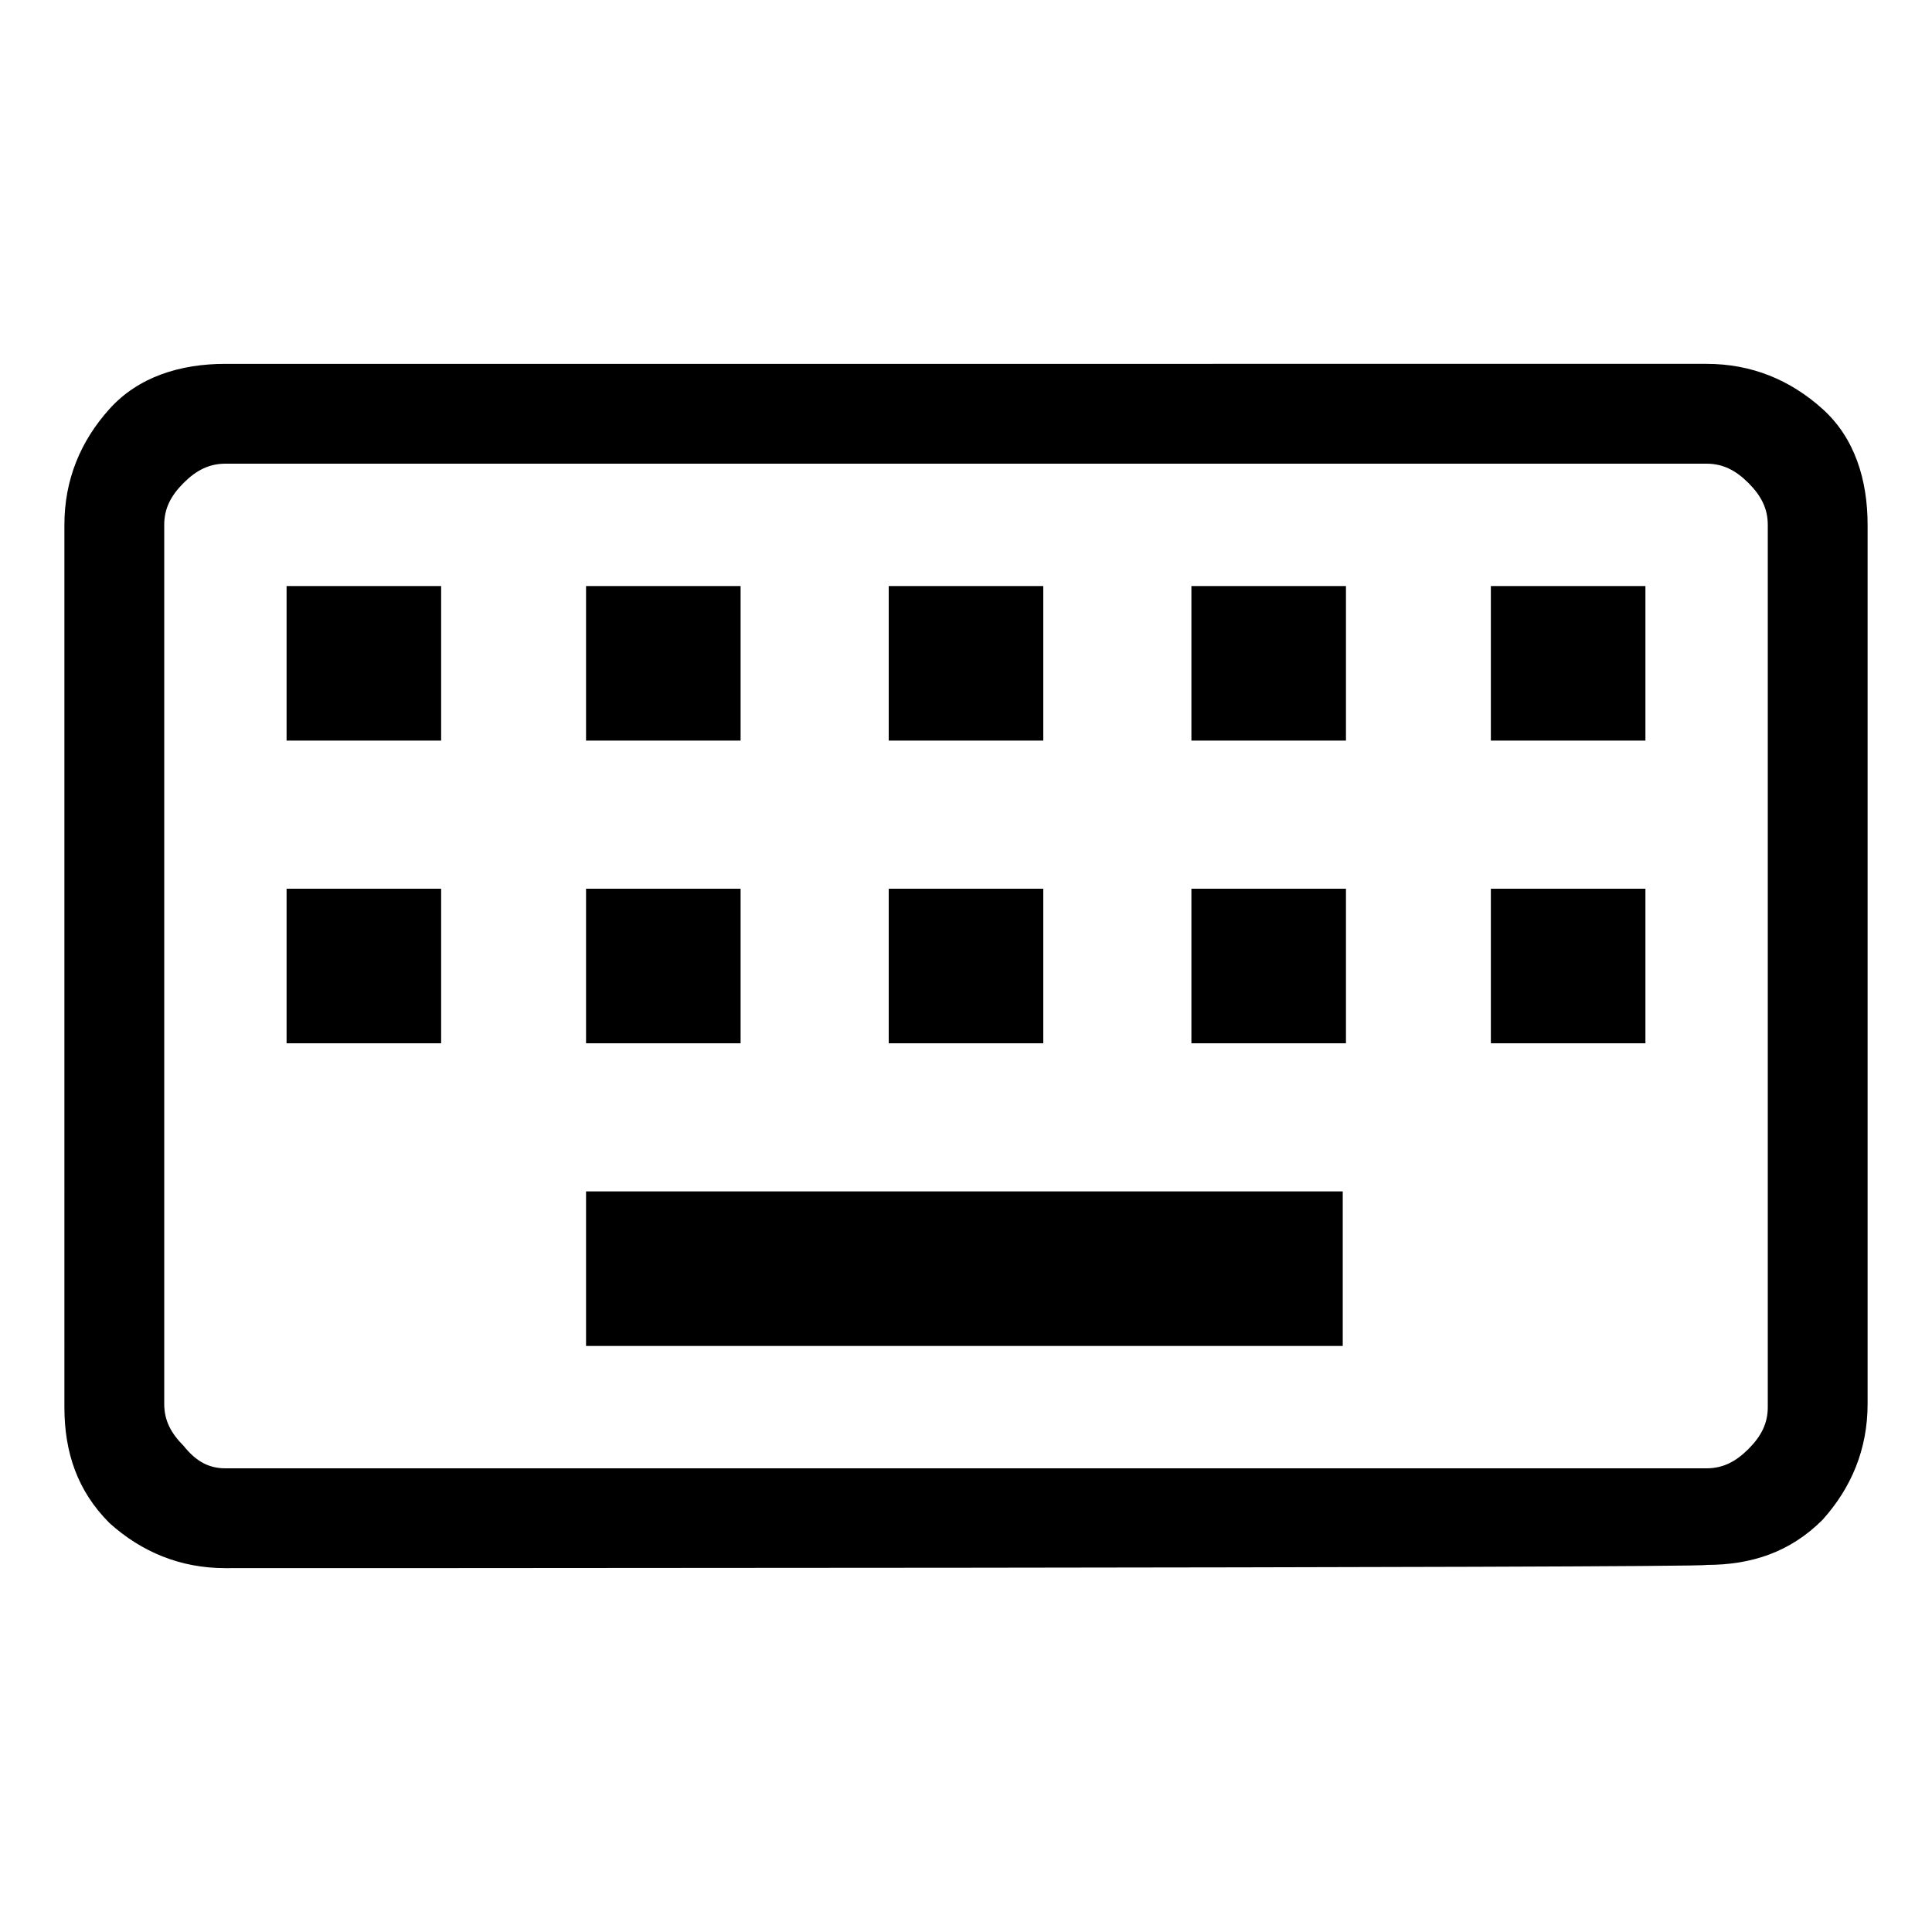 <?xml version="1.0" encoding="UTF-8"?>
<!-- Generator: Adobe Illustrator 28.3.0, SVG Export Plug-In . SVG Version: 6.00 Build 0)  -->
<svg xmlns="http://www.w3.org/2000/svg" xmlns:xlink="http://www.w3.org/1999/xlink" version="1.1" id="Layer_1" x="0px" y="0px" viewBox="0 0 60 60" style="enable-background:new 0 0 60 60;" xml:space="preserve">
<path d="M7,48.7c-1.4,0-2.6-0.5-3.6-1.4c-1-1-1.4-2.2-1.4-3.6V16.3c0-1.4,0.5-2.6,1.4-3.6s2.2-1.4,3.6-1.4H53c1.4,0,2.6,0.5,3.6,1.4  s1.4,2.2,1.4,3.6v27.3c0,1.4-0.5,2.6-1.4,3.6c-1,1-2.2,1.4-3.6,1.4C53,48.7,7,48.7,7,48.7z M7,45.6H53c0.5,0,0.9-0.2,1.3-0.6  c0.4-0.4,0.6-0.8,0.6-1.3V16.3c0-0.5-0.2-0.9-0.6-1.3c-0.4-0.4-0.8-0.6-1.3-0.6H7c-0.5,0-0.9,0.2-1.3,0.6c-0.4,0.4-0.6,0.8-0.6,1.3  v27.3c0,0.5,0.2,0.9,0.6,1.3C6.1,45.4,6.5,45.6,7,45.6z M18.2,41.8h23.5V37H18.2C18.2,37,18.2,41.8,18.2,41.8z M8.9,32.4h4.8v-4.8  H8.9V32.4z M18.2,32.4H23v-4.8h-4.8V32.4z M27.6,32.4h4.8v-4.8h-4.8V32.4z M37,32.4h4.8v-4.8H37V32.4z M46.3,32.4h4.8v-4.8h-4.8  V32.4z M8.9,23h4.8v-4.8H8.9V23z M18.2,23H23v-4.8h-4.8V23z M27.6,23h4.8v-4.8h-4.8V23z M37,23h4.8v-4.8H37V23z M46.3,23h4.8v-4.8  h-4.8V23z M5.1,45.6V14.4V45.6z"></path>
</svg>
